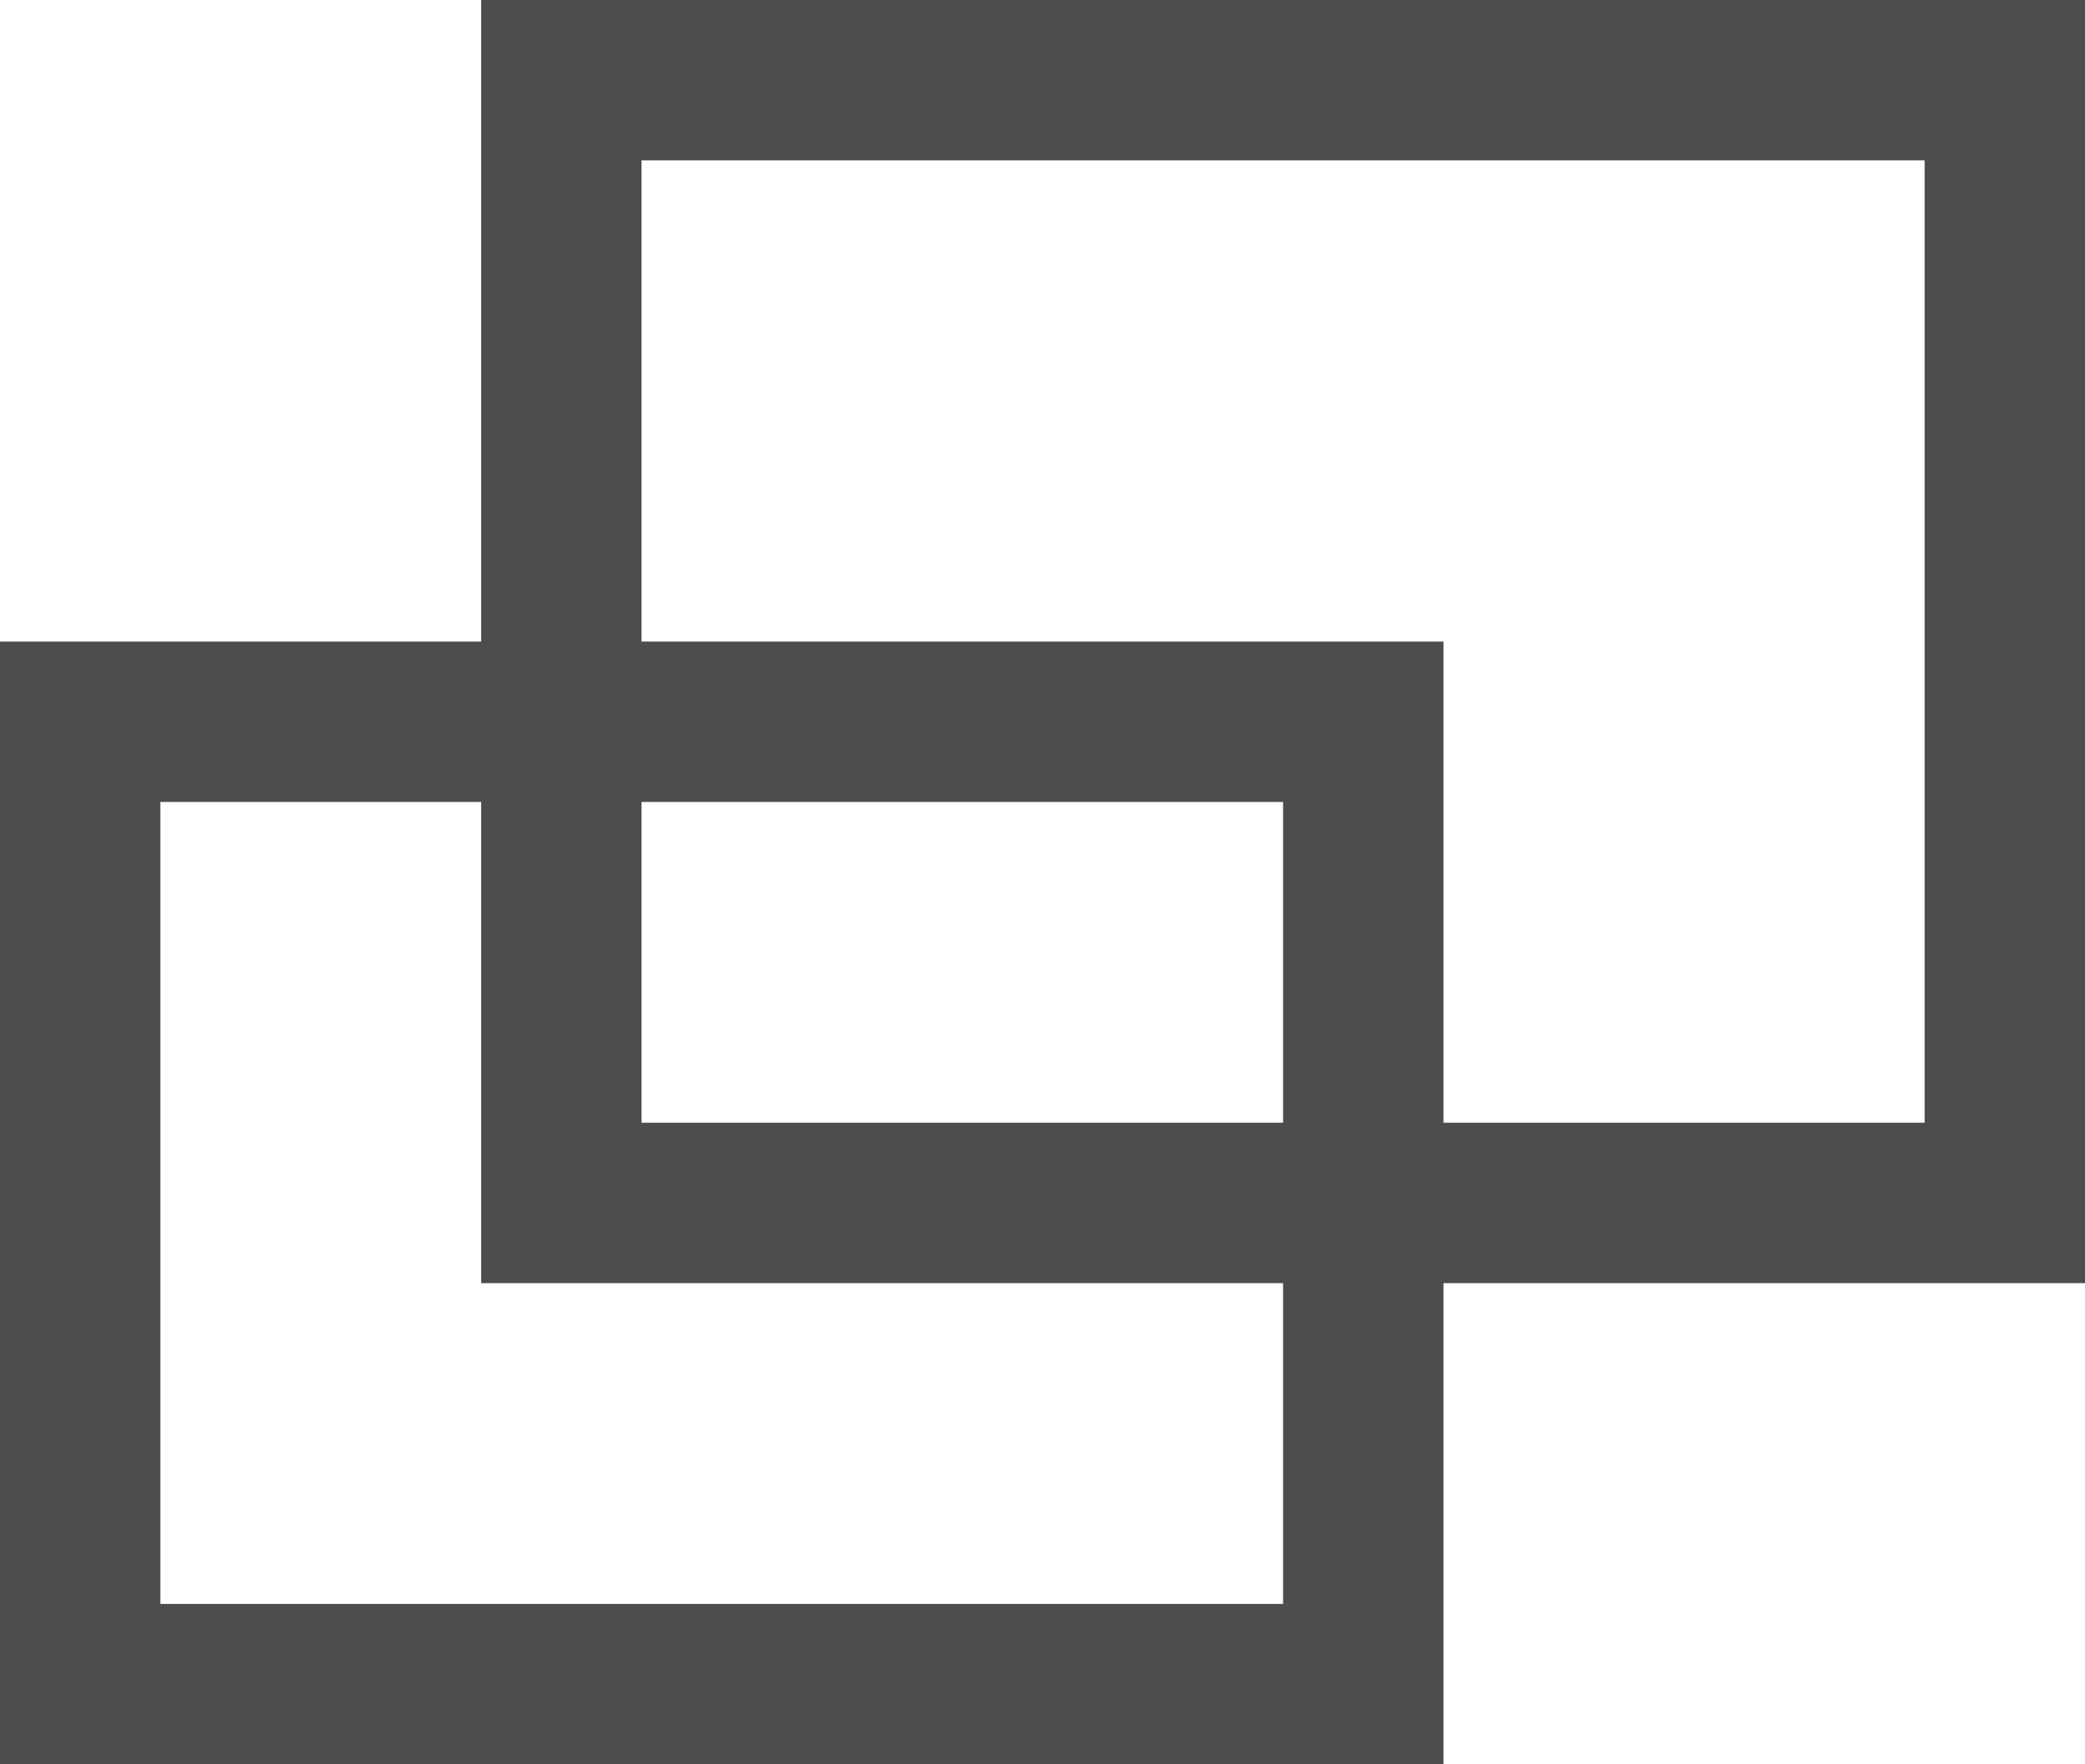 <svg id="アイコン_15_別窓" xmlns="http://www.w3.org/2000/svg" width="13" height="11" viewBox="0 0 13 11">
  <g id="長方形_1059" data-name="長方形 1059" transform="translate(0 4)" fill="transparent" stroke="#4d4d4d" stroke-width="1">
    <rect width="9" height="7" stroke="none"/>
    <rect x="0.5" y="0.5" width="8" height="6" fill="none"/>
  </g>
  <rect id="長方形_1060" data-name="長方形 1060" width="12" height="10" transform="translate(1)" fill="transparent"/>
  <g id="長方形_1061" data-name="長方形 1061" transform="translate(3)" fill="transparent" stroke="#4d4d4d" stroke-width="1">
    <rect width="10" height="8" stroke="none"/>
    <rect x="0.5" y="0.5" width="9" height="7" fill="none"/>
  </g>
</svg>
